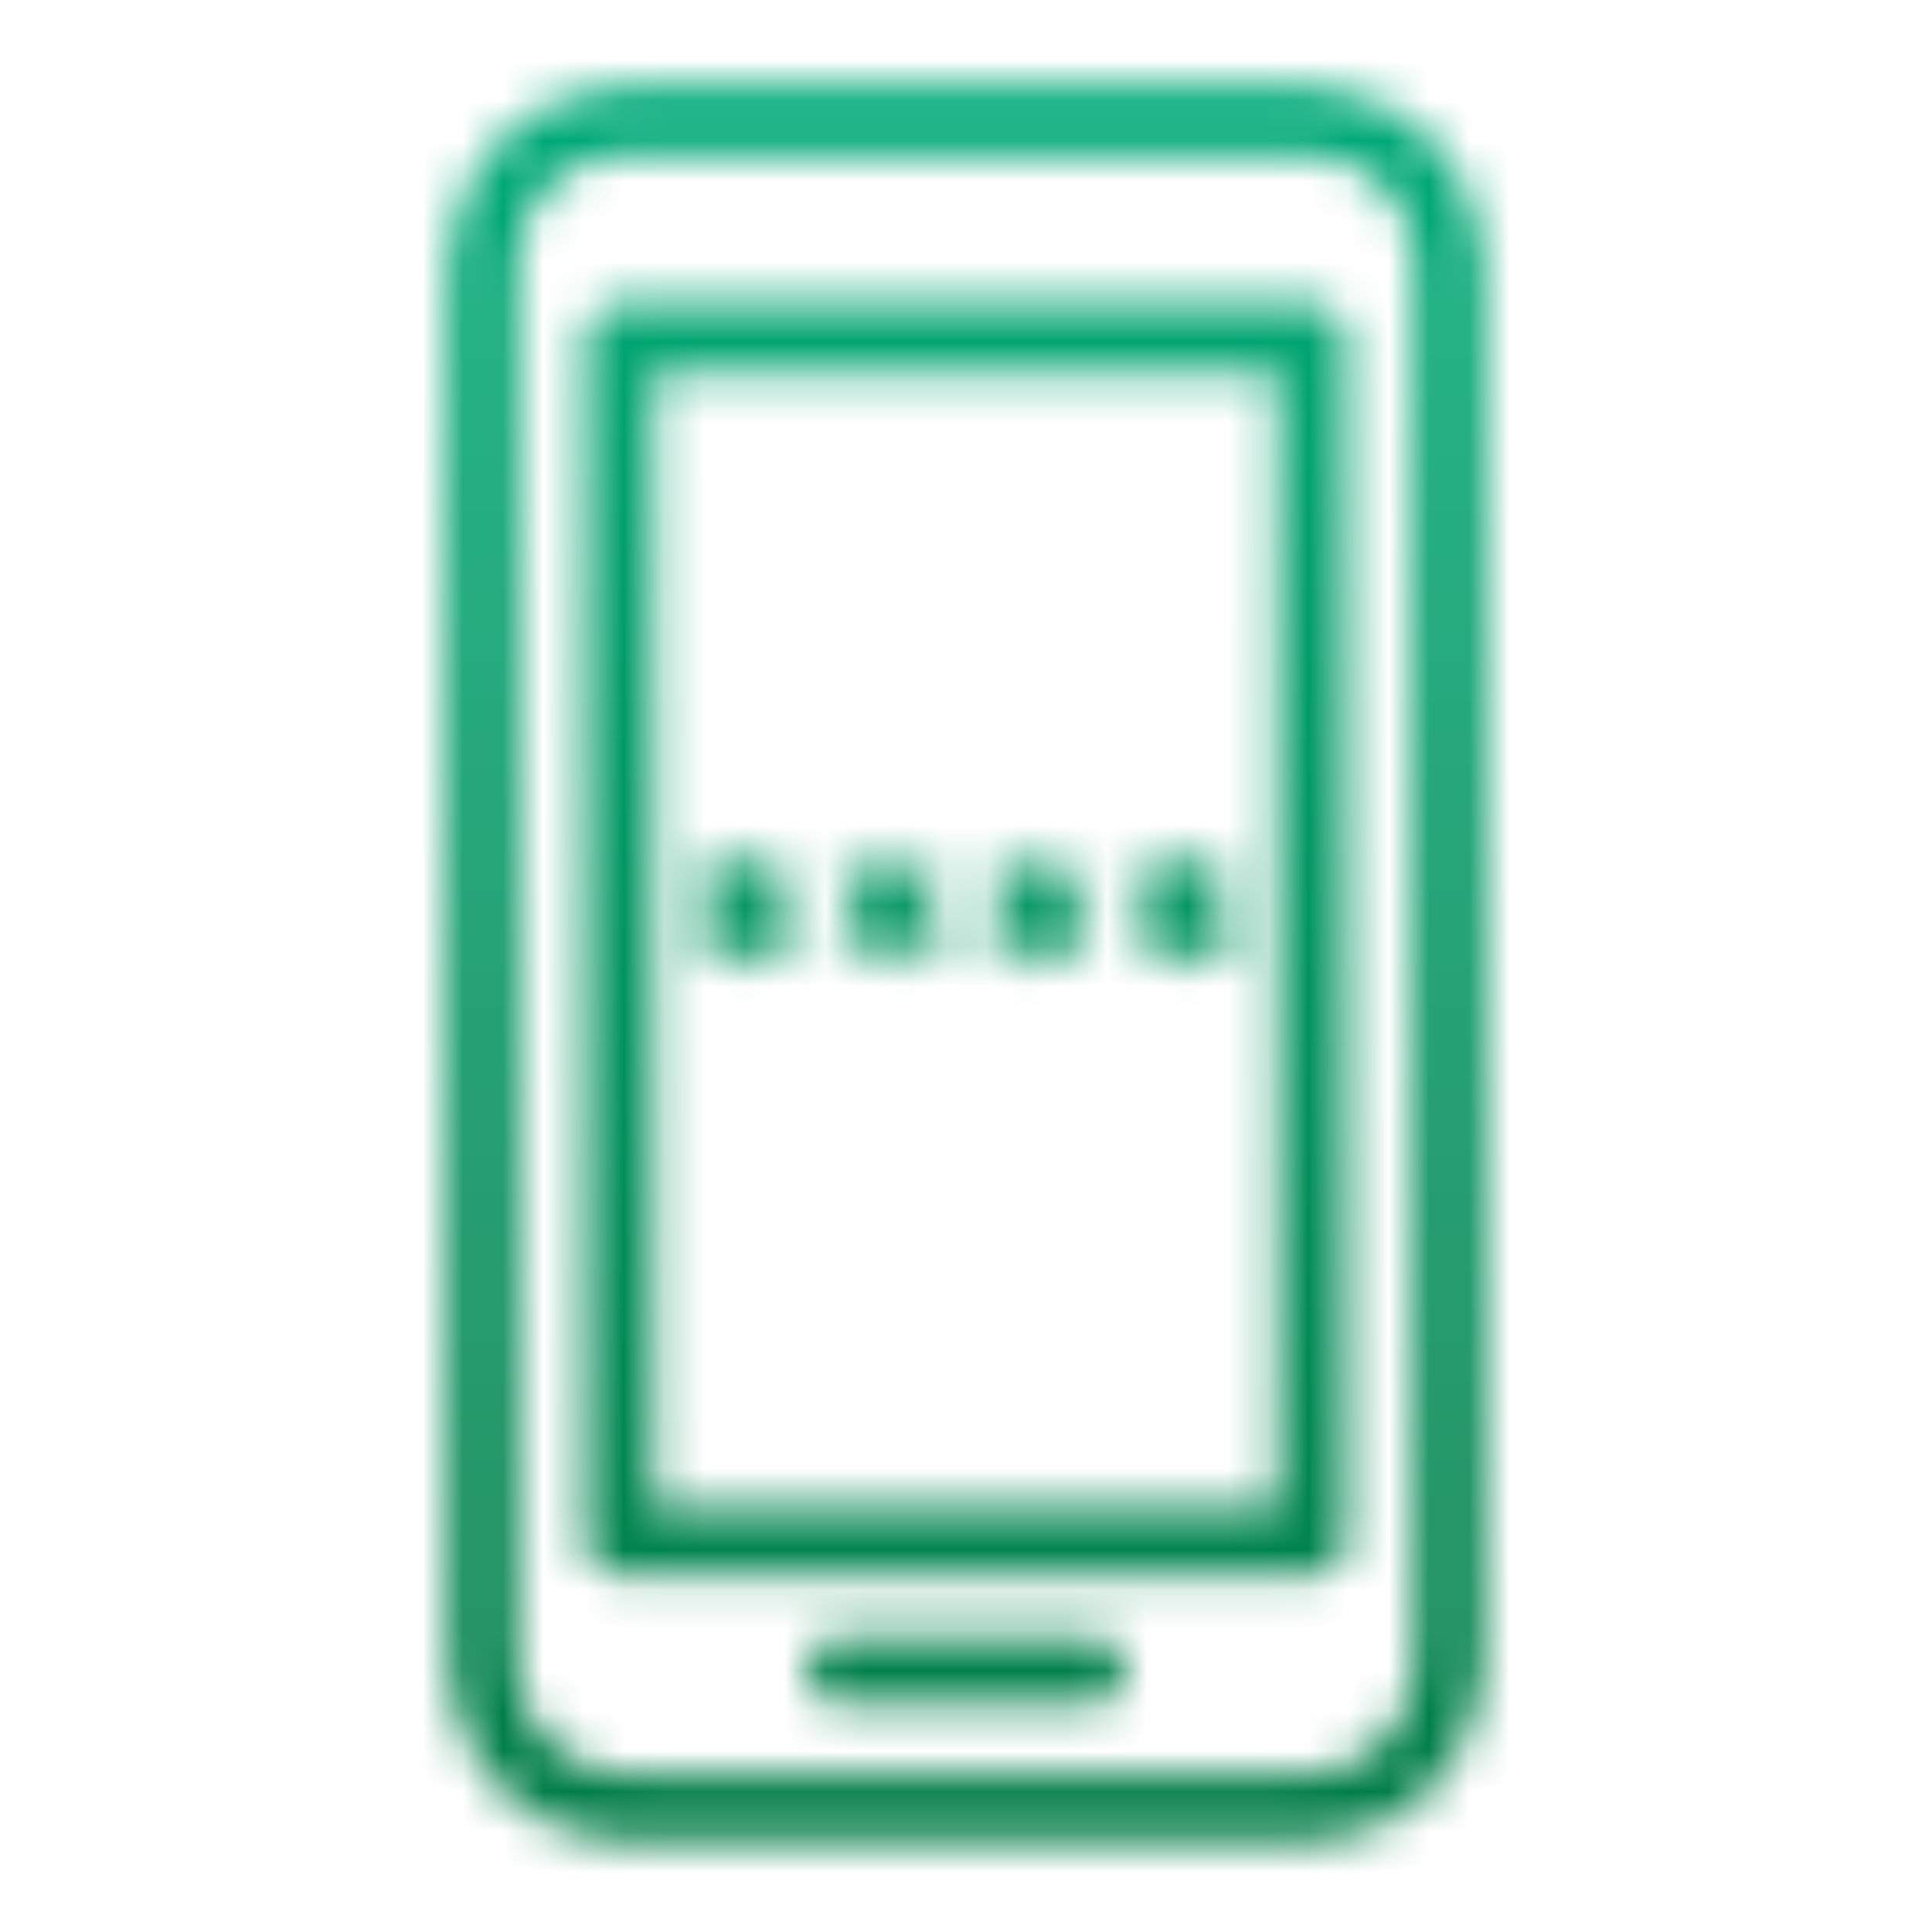 <?xml version="1.0" encoding="utf-8"?>
<!-- Generator: Adobe Illustrator 27.5.0, SVG Export Plug-In . SVG Version: 6.00 Build 0)  -->
<svg version="1.1" xmlns="http://www.w3.org/2000/svg" xmlns:xlink="http://www.w3.org/1999/xlink" x="0px" y="0px"
	 viewBox="0 0 48 48" style="enable-background:new 0 0 48 48;" xml:space="preserve">
<style type="text/css">
	.st0{filter:url(#Adobe_OpacityMaskFilter);}
	.st1{fill:none;stroke:#FFFFFF;stroke-width:1.7;stroke-linecap:round;stroke-linejoin:round;stroke-miterlimit:10;}
	.st2{mask:url(#SVGID_1_);fill:url(#SVGID_00000018225834210030817310000016268066070125263796_);}
	.st3{filter:url(#Adobe_OpacityMaskFilter_00000082349749177245637620000010651385103385237644_);}
	.st4{fill:none;stroke:#FFFFFF;stroke-width:0.75;stroke-linecap:round;stroke-linejoin:round;stroke-miterlimit:10;}
	
		.st5{mask:url(#SVGID_00000037685394402010429690000011811876904175586495_);fill:url(#SVGID_00000180338291540761644770000012391433171404836761_);}
	.st6{opacity:0.1;fill:#00965E;}
	.st7{fill:#212121;}
	.st8{fill:#00965E;}
	.st9{fill:#C20069;}
	.st10{fill:none;stroke:#C20069;stroke-width:6;stroke-miterlimit:10;}
	.st11{fill:none;stroke:#00965E;stroke-width:2;stroke-linecap:round;stroke-linejoin:round;stroke-miterlimit:10;}
	.st12{fill:#6F4378;}
	.st13{fill:#24B3C7;}
	.st14{fill:#FFFFFF;stroke:#FFFFFF;stroke-miterlimit:10;}
	.st15{filter:url(#Adobe_OpacityMaskFilter_00000172442534657238210640000015625896578049553066_);}
	.st16{fill:none;stroke:#000000;stroke-linecap:round;stroke-linejoin:round;stroke-miterlimit:10;}
	.st17{fill:none;stroke:#FFFFFF;stroke-width:1.8;stroke-linecap:round;stroke-linejoin:round;stroke-miterlimit:10;}
	
		.st18{mask:url(#SVGID_00000178202535841707164760000006968195062657095080_);fill:url(#SVGID_00000018948028883112736800000011296951382885341071_);}
	
		.st19{fill:none;stroke:url(#SVGID_00000003809827930752314730000008063503102905246638_);stroke-width:1.8;stroke-linecap:round;stroke-linejoin:round;stroke-miterlimit:10;}
	.st20{filter:url(#Adobe_OpacityMaskFilter_00000163773662333472780370000009910990096463328697_);}
	.st21{fill:none;stroke:#FFFFFF;stroke-width:1.6;stroke-linecap:round;stroke-linejoin:round;stroke-miterlimit:10;}
	
		.st22{mask:url(#SVGID_00000031918497032064519090000007775454052789784206_);fill:url(#SVGID_00000145028072203671191450000006312839968904222903_);}
	
		.st23{fill:none;stroke:url(#SVGID_00000181803694615043399330000011483469237958288563_);stroke-width:1.8;stroke-linecap:round;stroke-linejoin:round;stroke-miterlimit:10;}
	.st24{filter:url(#Adobe_OpacityMaskFilter_00000142178266808299669920000013041559011097028739_);}
	
		.st25{mask:url(#SVGID_00000076600402801961543060000002468174645894720915_);fill:url(#SVGID_00000021082245441980156730000016449128754521152445_);}
	
		.st26{fill:none;stroke:url(#SVGID_00000127760059115999479960000007048982202492406410_);stroke-width:1.8;stroke-linecap:round;stroke-linejoin:round;stroke-miterlimit:10;}
	.st27{filter:url(#Adobe_OpacityMaskFilter_00000178199846333479189780000002777673685385354394_);}
	
		.st28{mask:url(#SVGID_00000141453356843341433640000015903218067607767480_);fill:url(#SVGID_00000119809118623306835500000017155158132135758524_);}
	
		.st29{fill:none;stroke:url(#SVGID_00000166660297709578806070000004133696640299521721_);stroke-width:1.8;stroke-linecap:round;stroke-linejoin:round;stroke-miterlimit:10;}
	.st30{filter:url(#Adobe_OpacityMaskFilter_00000126290851082584629560000002463359522557153707_);}
	.st31{fill:#FFFFFF;}
	
		.st32{mask:url(#SVGID_00000110458336491411064600000014001660286358495618_);fill:url(#SVGID_00000050643571864620162980000007808714230047131035_);}
	
		.st33{fill:none;stroke:url(#SVGID_00000016786319616801948410000018043134002395818401_);stroke-width:1.8;stroke-linecap:round;stroke-linejoin:round;stroke-miterlimit:10;}
	.st34{filter:url(#Adobe_OpacityMaskFilter_00000161605735941137115470000002830599782063008958_);}
	.st35{fill:none;stroke:#FFFFFF;stroke-width:1.9;stroke-linecap:round;stroke-linejoin:round;stroke-miterlimit:10;}
	
		.st36{mask:url(#SVGID_00000180333428111046498610000003864053284280644269_);fill:url(#SVGID_00000002384087875832153790000007004228171786031747_);}
	.st37{filter:url(#Adobe_OpacityMaskFilter_00000164482433756564595010000002774136038400479115_);}
	.st38{fill:none;stroke:#FFFFFF;stroke-width:2;stroke-linecap:round;stroke-linejoin:round;stroke-miterlimit:10;}
	
		.st39{mask:url(#SVGID_00000173855736049930973450000009869822768174802615_);fill:url(#SVGID_00000127030572977297254910000006661990482999431043_);}
	.st40{filter:url(#Adobe_OpacityMaskFilter_00000150099084247134472620000006682349744300413076_);}
	.st41{fill:none;stroke:#FFFFFF;stroke-width:1.8;stroke-miterlimit:10;}
	
		.st42{mask:url(#SVGID_00000165938038318220604070000004414279659277416064_);fill:url(#SVGID_00000002362909111448036700000013876340056577384860_);}
	.st43{filter:url(#Adobe_OpacityMaskFilter_00000067946498329794086450000009547682634101491615_);}
	.st44{fill:none;stroke:#FFFFFF;stroke-width:1.8;stroke-linecap:round;stroke-miterlimit:10;}
	
		.st45{mask:url(#SVGID_00000181053899567530940410000001438636102143126417_);fill:url(#SVGID_00000036944222739944149800000017634167546481801124_);}
	.st46{filter:url(#Adobe_OpacityMaskFilter_00000029009815410749685070000010688174514321425330_);}
	
		.st47{mask:url(#SVGID_00000048471762852475564000000012536380271048225981_);fill:url(#SVGID_00000177461064351388086360000004882199781607493013_);}
	.st48{filter:url(#Adobe_OpacityMaskFilter_00000106836564716080726790000004649770611707754424_);}
	
		.st49{mask:url(#SVGID_00000109015867955980755690000012914446224088820098_);fill:url(#SVGID_00000062177885224651208340000009873609072920201646_);}
	.st50{filter:url(#Adobe_OpacityMaskFilter_00000054965214548378106590000002890663655045227680_);}
	.st51{fill:none;stroke:#FFFFFF;stroke-width:2;stroke-linejoin:round;stroke-miterlimit:10;}
	
		.st52{mask:url(#SVGID_00000060731558790916810970000018142321374386170770_);fill:url(#SVGID_00000113320325920563147490000015505140348296538793_);}
	.st53{filter:url(#Adobe_OpacityMaskFilter_00000173124776707979516120000008658540880647570621_);}
	
		.st54{mask:url(#SVGID_00000025425162491778777140000016513628818162072473_);fill:url(#SVGID_00000018219479762467209750000012875357572016148156_);}
	.st55{filter:url(#Adobe_OpacityMaskFilter_00000026856333688765789150000008372846454155230600_);}
	
		.st56{mask:url(#SVGID_00000054981129159416582140000018071303978570232761_);fill:url(#SVGID_00000113327093472874073190000010973036921212210860_);}
	.st57{filter:url(#Adobe_OpacityMaskFilter_00000176754785018578281220000010474974515082317731_);}
	
		.st58{mask:url(#SVGID_00000083075401507688754030000016043726074858978983_);fill:url(#SVGID_00000111912411778680258390000016200049059988799896_);}
	.st59{filter:url(#Adobe_OpacityMaskFilter_00000132800905658085308740000014971441639574869426_);}
	
		.st60{mask:url(#SVGID_00000109712552763985464190000016308216234673886852_);fill:url(#SVGID_00000012440240164763515710000004982453245493105025_);}
	.st61{filter:url(#Adobe_OpacityMaskFilter_00000055681942175739038420000004261754216626238381_);}
	
		.st62{mask:url(#SVGID_00000030452118105830560030000008576157065468881566_);fill:url(#SVGID_00000145019518659348215220000007686355217320387492_);}
	.st63{filter:url(#Adobe_OpacityMaskFilter_00000120544876322554956280000010269418396839931009_);}
	.st64{fill:#FFFFFF;stroke:#FFFFFF;stroke-width:1.2;stroke-linecap:round;stroke-linejoin:round;stroke-miterlimit:10;}
	.st65{fill:none;stroke:#000000;stroke-width:2;stroke-linecap:round;stroke-linejoin:round;stroke-miterlimit:10;}
	
		.st66{mask:url(#SVGID_00000087406572372031537800000005017041900176492957_);fill:url(#SVGID_00000074401736523004716690000002690607079523152008_);}
	.st67{filter:url(#Adobe_OpacityMaskFilter_00000162318361239308997670000010082769748378468515_);}
	
		.st68{mask:url(#SVGID_00000065773683202121524790000007859580190639466663_);fill:url(#SVGID_00000085249711983313291930000003985670437778602643_);}
	.st69{filter:url(#Adobe_OpacityMaskFilter_00000121982294534059685280000006471401637573037758_);}
	.st70{fill:none;stroke:#FFFFFF;stroke-width:1.5;stroke-linecap:round;stroke-linejoin:round;stroke-miterlimit:10;}
	
		.st71{mask:url(#SVGID_00000091703464295846490750000009113592528562189449_);fill:url(#SVGID_00000111171264067742152330000007539538716358214331_);}
	.st72{filter:url(#Adobe_OpacityMaskFilter_00000057116928683629998220000003574987538578969730_);}
	
		.st73{mask:url(#SVGID_00000047757916171333845410000015652262545691882125_);fill:url(#SVGID_00000054979932301231859090000012701557833388300727_);}
	.st74{filter:url(#Adobe_OpacityMaskFilter_00000132795986925763195720000002010918164177675191_);}
	
		.st75{mask:url(#SVGID_00000057859575429824464360000015790280572965282441_);fill:url(#SVGID_00000101087583145944198570000006391994332619974815_);}
	.st76{filter:url(#Adobe_OpacityMaskFilter_00000031900969470006663890000002127312518377057455_);}
	
		.st77{mask:url(#SVGID_00000093144341741546999620000017035847464437857922_);fill:url(#SVGID_00000100376732460002688130000011316392138403984300_);}
	.st78{filter:url(#Adobe_OpacityMaskFilter_00000145044897501566822970000004768069979840773305_);}
	
		.st79{mask:url(#SVGID_00000065778624762629816910000015657480532658272903_);fill:url(#SVGID_00000146490176207537081610000018385818776968324258_);}
	.st80{filter:url(#Adobe_OpacityMaskFilter_00000011018068031281850500000005027548997856774578_);}
	
		.st81{mask:url(#SVGID_00000075873293230705286270000005066138992963722174_);fill:url(#SVGID_00000065762291306999001110000012751998382016939919_);}
	.st82{filter:url(#Adobe_OpacityMaskFilter_00000050630623887435668320000017442145473755368614_);}
	
		.st83{mask:url(#SVGID_00000142157394093927258160000009295139976933499561_);fill:url(#SVGID_00000009568720257117925270000004544399778054278028_);}
	.st84{filter:url(#Adobe_OpacityMaskFilter_00000091737766469331481100000014229411948796136323_);}
	
		.st85{mask:url(#SVGID_00000128459838061711114210000008995215245044689583_);fill:url(#SVGID_00000037669230037373154410000012905446250999173038_);}
	.st86{filter:url(#Adobe_OpacityMaskFilter_00000163763244982308373020000013042389029963484566_);}
	
		.st87{mask:url(#SVGID_00000101797673245816578440000009540000852814216120_);fill:url(#SVGID_00000032606463217895920440000000021344336636617635_);}
	.st88{filter:url(#Adobe_OpacityMaskFilter_00000012457868482472779360000002359771059289203840_);}
	
		.st89{mask:url(#SVGID_00000162351082815880559160000014489567680539840953_);fill:url(#SVGID_00000080180962974886567740000005988015344774666639_);}
	.st90{filter:url(#Adobe_OpacityMaskFilter_00000021089208664677526160000011752539402611818678_);}
	
		.st91{mask:url(#SVGID_00000059311376862741262350000009434543812858213791_);fill:url(#SVGID_00000160869504172634499020000014660557171224420539_);}
	.st92{filter:url(#Adobe_OpacityMaskFilter_00000023964265851834988320000007620522832397633682_);}
	
		.st93{mask:url(#SVGID_00000091002330642270165390000011268038058716594334_);fill:url(#SVGID_00000051351078965690364960000011272113146193921169_);}
	.st94{filter:url(#Adobe_OpacityMaskFilter_00000166647429099118259000000005181811013778340496_);}
	
		.st95{mask:url(#SVGID_00000037693699740577263210000002604384865797996210_);fill:url(#SVGID_00000130640457073155811360000013276625078637396400_);}
	.st96{filter:url(#Adobe_OpacityMaskFilter_00000069383597962066388810000017677644988676820612_);}
	
		.st97{mask:url(#SVGID_00000107574568797455284930000012054295885036179855_);fill:url(#SVGID_00000010277812458850109930000018102291656247954064_);}
	.st98{filter:url(#Adobe_OpacityMaskFilter_00000000214493981701130470000002597510504223963026_);}
	
		.st99{mask:url(#SVGID_00000121272967728243416350000004033723421882713279_);fill:url(#SVGID_00000057131093802336530260000013465364504294711987_);}
	.st100{filter:url(#Adobe_OpacityMaskFilter_00000134944949167537773120000008920987520553838209_);}
	
		.st101{mask:url(#SVGID_00000177461645422315499120000004130392066318082235_);fill:url(#SVGID_00000065776941510208439980000002257073741796710292_);}
	.st102{filter:url(#Adobe_OpacityMaskFilter_00000028310318879739427170000015990188204190629784_);}
	
		.st103{mask:url(#SVGID_00000083778184133697143470000004808600281562639505_);fill:url(#SVGID_00000011732124990041211670000002783155134320813715_);}
	.st104{filter:url(#Adobe_OpacityMaskFilter_00000101077057175467944920000008881722590372667059_);}
	
		.st105{mask:url(#SVGID_00000085252734119750454090000014410746200943891879_);fill:url(#SVGID_00000120533523879279495610000014547815434813019570_);}
	.st106{filter:url(#Adobe_OpacityMaskFilter_00000090973618474355047900000010961616386552909734_);}
	
		.st107{mask:url(#SVGID_00000023241345586191502610000009664028428098881710_);fill:url(#SVGID_00000030453909613582508990000008606076109364317316_);}
	.st108{filter:url(#Adobe_OpacityMaskFilter_00000056385503217077452110000006911634336213028773_);}
	
		.st109{mask:url(#SVGID_00000163069215431300689620000014781040948869902725_);fill:url(#SVGID_00000177462055490925716940000005262191736087710081_);}
	.st110{filter:url(#Adobe_OpacityMaskFilter_00000070103810754728976820000016481962450131137439_);}
	.st111{fill:none;stroke:#FFFFFF;stroke-width:1.858;stroke-linecap:round;stroke-linejoin:round;stroke-miterlimit:10;}
	
		.st112{mask:url(#SVGID_00000100376390981880391890000010269545729863227026_);fill:url(#SVGID_00000118392530217774397150000013530904607152816517_);}
	.st113{filter:url(#Adobe_OpacityMaskFilter_00000148622423973163283810000012118413452819270027_);}
	
		.st114{mask:url(#SVGID_00000004504439341310613580000007237643780906753184_);fill:url(#SVGID_00000125577974648209168990000009416260872786620068_);}
	.st115{filter:url(#Adobe_OpacityMaskFilter_00000106112063704378666110000010088786249255525542_);}
	
		.st116{mask:url(#SVGID_00000037678629337893108330000006336003094633137540_);fill:url(#SVGID_00000119106283305210149310000014649912485546090674_);}
	.st117{filter:url(#Adobe_OpacityMaskFilter_00000165920417982151540010000016943819544809113791_);}
	
		.st118{mask:url(#SVGID_00000147211270236949962750000017915825168487790482_);fill:url(#SVGID_00000154419510390291473490000017699097709075227015_);}
	.st119{filter:url(#Adobe_OpacityMaskFilter_00000159446696103440631570000007851283193038223790_);}
	
		.st120{mask:url(#SVGID_00000130632265699816410120000003434789094114633351_);fill:url(#SVGID_00000062169456996901831020000011214513909185699513_);}
	.st121{filter:url(#Adobe_OpacityMaskFilter_00000110455532637719320940000002431048337502176429_);}
	
		.st122{mask:url(#SVGID_00000114046158547755868840000008562490347155111335_);fill:url(#SVGID_00000147206056462121219720000010752692559823471265_);}
	.st123{filter:url(#Adobe_OpacityMaskFilter_00000032622087392902828370000007322777690091516572_);}
	
		.st124{mask:url(#SVGID_00000036215357738645098780000013035536692011324293_);fill:url(#SVGID_00000172401660607175289240000013351476437983944092_);}
	.st125{filter:url(#Adobe_OpacityMaskFilter_00000158003138756728674230000002933228990247237006_);}
	.st126{fill:none;stroke:#FFFFFF;stroke-width:1.673;stroke-linecap:round;stroke-linejoin:round;stroke-miterlimit:10;}
	
		.st127{mask:url(#SVGID_00000105407465396057738850000007458665916568734615_);fill:url(#SVGID_00000078728331900975291920000001522855453499666049_);}
	.st128{filter:url(#Adobe_OpacityMaskFilter_00000114764585086706567300000015409018154042420885_);}
	
		.st129{mask:url(#SVGID_00000127028411791355053260000016673052586998356403_);fill:url(#SVGID_00000008124030211821576590000013295723624937172662_);}
	.st130{filter:url(#Adobe_OpacityMaskFilter_00000103963369568487484460000012173819430973240708_);}
	
		.st131{fill:url(#SVGID_00000008839458267411998540000016148616124044056765_);stroke:#FFFFFF;stroke-width:1.8;stroke-linecap:round;stroke-miterlimit:10;}
	
		.st132{fill:url(#SVGID_00000099651433302519098870000015446271591336356224_);stroke:#FFFFFF;stroke-width:1.8;stroke-linecap:round;stroke-miterlimit:10;}
	
		.st133{fill:url(#SVGID_00000158002285765804459560000002079264826514115756_);stroke:#FFFFFF;stroke-width:1.8;stroke-linecap:round;stroke-miterlimit:10;}
	
		.st134{fill:url(#SVGID_00000106122530327761458580000011383669787331655564_);stroke:#FFFFFF;stroke-width:1.8;stroke-linecap:round;stroke-miterlimit:10;}
	
		.st135{fill:url(#SVGID_00000157987757719540473030000015599243530038449809_);stroke:#FFFFFF;stroke-width:1.8;stroke-linecap:round;stroke-miterlimit:10;}
	
		.st136{mask:url(#SVGID_00000034072351620190678230000003440518074583741372_);fill:url(#SVGID_00000104698701640852550710000001724490692541162137_);}
	.st137{filter:url(#Adobe_OpacityMaskFilter_00000039135177034726474510000000208422458192002983_);}
	
		.st138{mask:url(#SVGID_00000094618901946710119970000016430773129792755092_);fill:url(#SVGID_00000028308050885939476840000005962480509334770333_);}
	.st139{filter:url(#Adobe_OpacityMaskFilter_00000036234992584749015750000009272305598433896622_);}
	
		.st140{mask:url(#SVGID_00000002351733936749192340000002391660419596987838_);fill:url(#SVGID_00000079466287037359296080000016085373971693867657_);}
	.st141{filter:url(#Adobe_OpacityMaskFilter_00000078755794054562327950000013261484344809510834_);}
	
		.st142{mask:url(#SVGID_00000001628312280428663660000017336558328292797826_);fill:url(#SVGID_00000137834058309949966100000014231175490599516065_);}
	.st143{filter:url(#Adobe_OpacityMaskFilter_00000173878665117525018350000012730109602567733415_);}
	
		.st144{mask:url(#SVGID_00000056406062113067329980000001965328990044589745_);fill:url(#SVGID_00000064324175212364649850000015441868698159747496_);}
	.st145{filter:url(#Adobe_OpacityMaskFilter_00000019635747383887108590000008077796823771974844_);}
	
		.st146{mask:url(#SVGID_00000093168437397752294610000002283254273660604810_);fill:url(#SVGID_00000163779405872174989560000014173201680740053933_);}
	.st147{filter:url(#Adobe_OpacityMaskFilter_00000108268520357918493080000009050942311795016380_);}
	
		.st148{mask:url(#SVGID_00000035491772125986079540000006166845809066584455_);fill:url(#SVGID_00000055673801868490058820000015353762345076745645_);}
	.st149{filter:url(#Adobe_OpacityMaskFilter_00000176725077765025279330000017091201679001377203_);}
	
		.st150{mask:url(#SVGID_00000173140246932919196180000017059734345167382657_);fill:url(#SVGID_00000042011785884791417090000011420902026200598708_);}
	.st151{filter:url(#Adobe_OpacityMaskFilter_00000018226379115318983420000010169123455952360608_);}
	
		.st152{mask:url(#SVGID_00000090276598491962837080000010709323001109850298_);fill:url(#SVGID_00000027580696934411490200000016927220170258744211_);}
	.st153{filter:url(#Adobe_OpacityMaskFilter_00000170245166767438036210000014389575384001922971_);}
	
		.st154{mask:url(#SVGID_00000054263867158393738670000003301399451519970955_);fill:url(#SVGID_00000150092835362419957580000003970056803752990137_);}
	.st155{filter:url(#Adobe_OpacityMaskFilter_00000154424337167588319070000005618343163642517130_);}
	
		.st156{mask:url(#SVGID_00000181044726465119388350000016716157765540622246_);fill:url(#SVGID_00000122710541125524435950000002851422452438374327_);}
	.st157{filter:url(#Adobe_OpacityMaskFilter_00000152226577375648718680000014643177152859429766_);}
	
		.st158{mask:url(#SVGID_00000152266285865956044080000010261668462422644403_);fill:url(#SVGID_00000106128926352252528630000007019696185056475280_);}
	.st159{filter:url(#Adobe_OpacityMaskFilter_00000149352375745971685760000003148185476454998712_);}
	
		.st160{mask:url(#SVGID_00000181073420499804245070000013387783128575674529_);fill:url(#SVGID_00000150071209266949002480000004293349072827838348_);}
	.st161{filter:url(#Adobe_OpacityMaskFilter_00000083795825655917619030000012562056494011453345_);}
	
		.st162{mask:url(#SVGID_00000018221619571228436390000015834404176181772213_);fill:url(#SVGID_00000156580284464314809470000017695640365997181594_);}
	.st163{filter:url(#Adobe_OpacityMaskFilter_00000054250249995974426070000010950569927449428357_);}
	.st164{fill:none;stroke:#FFFFFF;stroke-width:2.056;stroke-linecap:round;stroke-linejoin:round;stroke-miterlimit:10;}
	
		.st165{mask:url(#SVGID_00000152222201953084486440000004003385733024705471_);fill:url(#SVGID_00000106865881130215937270000000714438134013018525_);}
	.st166{filter:url(#Adobe_OpacityMaskFilter_00000037674959062567630230000008936062507836313988_);}
	
		.st167{mask:url(#SVGID_00000045607539407998551440000009976362717025817753_);fill:url(#SVGID_00000133518941032639228330000002986065142746515120_);}
	.st168{filter:url(#Adobe_OpacityMaskFilter_00000061446011982780507580000012141558977108099468_);}
	
		.st169{mask:url(#SVGID_00000132073208119011659780000006756157738251050907_);fill:url(#SVGID_00000181782676697392113450000014187931446511266217_);}
	.st170{filter:url(#Adobe_OpacityMaskFilter_00000061461607663806709670000009118595783348418491_);}
	.st171{stroke:#FFFFFF;stroke-width:1.8;stroke-linecap:round;stroke-linejoin:round;stroke-miterlimit:10;}
	.st172{fill:none;stroke:#FFFFFF;stroke-linecap:round;stroke-linejoin:round;stroke-miterlimit:10;}
	
		.st173{mask:url(#SVGID_00000152978828953737829010000006549336358190694846_);fill:url(#SVGID_00000006698298698667543600000015704066622842472861_);}
	.st174{filter:url(#Adobe_OpacityMaskFilter_00000120531676499979527670000003250736220953717941_);}
	
		.st175{mask:url(#SVGID_00000069368512506899102010000003300879632867349397_);fill:url(#SVGID_00000023962499075432132160000003026234872439396525_);}
	.st176{filter:url(#Adobe_OpacityMaskFilter_00000148653620086035541370000004994406671842670518_);}
	
		.st177{mask:url(#SVGID_00000115494159465828979730000015870251447292492208_);fill:url(#SVGID_00000096023006515359105720000010851472115418452406_);}
	.st178{filter:url(#Adobe_OpacityMaskFilter_00000176034123868842514810000000374850207515300286_);}
	
		.st179{mask:url(#SVGID_00000072996164497901127560000011920382754785706627_);fill:url(#SVGID_00000164486060535791366630000015303831749076683683_);}
	.st180{filter:url(#Adobe_OpacityMaskFilter_00000111896424043225212320000005974956194308179884_);}
	.st181{fill:none;stroke:#FFFFFF;stroke-width:2;stroke-miterlimit:10;}
	.st182{fill:none;stroke:#FFFFFF;stroke-width:1.8;stroke-linejoin:round;stroke-miterlimit:10;}
	
		.st183{mask:url(#SVGID_00000163782235337981994720000014285033125456699559_);fill:url(#SVGID_00000122692903047504704370000011085546395645126319_);}
	.st184{filter:url(#Adobe_OpacityMaskFilter_00000039828439234526148240000013708147717276969111_);}
	
		.st185{mask:url(#SVGID_00000128478945256585705490000000277152647774678665_);fill:url(#SVGID_00000180348403664209584050000013176330386936694157_);}
	.st186{filter:url(#Adobe_OpacityMaskFilter_00000057862993359294361820000013426508499632573884_);}
	
		.st187{mask:url(#SVGID_00000130616325894156256780000015355286810819391406_);fill:url(#SVGID_00000099622287098032406410000005046413509990114705_);}
	.st188{filter:url(#Adobe_OpacityMaskFilter_00000083787938000134002120000011247747408716167317_);}
	
		.st189{mask:url(#SVGID_00000159461389318714229220000007602616061100410040_);fill:url(#SVGID_00000037670900758877527250000000986422288169881777_);}
	.st190{filter:url(#Adobe_OpacityMaskFilter_00000005957801283014791030000011820605937118506651_);}
	
		.st191{mask:url(#SVGID_00000174576111715050610940000005541821253035617930_);fill:url(#SVGID_00000030473765595633573190000016982375369929821574_);}
	.st192{filter:url(#Adobe_OpacityMaskFilter_00000066490265636161816230000015029418956409616274_);}
	
		.st193{mask:url(#SVGID_00000135691809948449870350000006011035399323348414_);fill:url(#SVGID_00000131333132246151355040000006870547194910978465_);}
	.st194{filter:url(#Adobe_OpacityMaskFilter_00000004546953024309381380000000939422549879816089_);}
	
		.st195{mask:url(#SVGID_00000131332546772573679190000015352409740294558622_);fill:url(#SVGID_00000183248046641016704730000005364641654773880755_);}
	.st196{filter:url(#Adobe_OpacityMaskFilter_00000147191345252983879430000004110899461176099763_);}
	
		.st197{mask:url(#SVGID_00000016788419541027152450000005735631147735293059_);fill:url(#SVGID_00000014622447034942746530000005819581792212360380_);}
	.st198{filter:url(#Adobe_OpacityMaskFilter_00000044877701692487161950000017526557544361735815_);}
	
		.st199{mask:url(#SVGID_00000091010101157610822320000006249173079819453578_);fill:url(#SVGID_00000141429504649669357070000006865773298459361726_);}
	.st200{filter:url(#Adobe_OpacityMaskFilter_00000062873573926304469110000005562918973103053974_);}
	
		.st201{mask:url(#SVGID_00000091005579823708340520000013372264844349422744_);fill:url(#SVGID_00000168805775939737530710000008020499270704673181_);}
	.st202{filter:url(#Adobe_OpacityMaskFilter_00000145043283176441694980000004105508708109075871_);}
	
		.st203{mask:url(#SVGID_00000047062594082906334170000013680533511823062150_);fill:url(#SVGID_00000165197654320629277610000003019661138209566857_);}
	.st204{filter:url(#Adobe_OpacityMaskFilter_00000118366734763778962030000000749401794927108236_);}
	
		.st205{mask:url(#SVGID_00000015336556457379572460000002402955591941490350_);fill:url(#SVGID_00000066494008146538860700000010743532387252799140_);}
	.st206{filter:url(#Adobe_OpacityMaskFilter_00000005268781278863391270000008289612032134896047_);}
	.st207{fill:none;stroke:#FFFFFF;stroke-width:1.9;stroke-miterlimit:10;}
	
		.st208{mask:url(#SVGID_00000106844312449479935340000004014144401712688823_);fill:url(#SVGID_00000127727790327411545800000010369162764881924259_);}
	.st209{filter:url(#Adobe_OpacityMaskFilter_00000165946015886000800180000006636960082692941757_);}
	
		.st210{mask:url(#SVGID_00000170984128507478211610000006428782455754210434_);fill:url(#SVGID_00000095297883388473626750000002976920296226122154_);}
	.st211{filter:url(#Adobe_OpacityMaskFilter_00000021101643402805475470000007665731616093653902_);}
	
		.st212{mask:url(#SVGID_00000107573884925284952680000005937319387614058907_);fill:url(#SVGID_00000111903079884767834090000015310848423544287664_);}
	.st213{filter:url(#Adobe_OpacityMaskFilter_00000124149808484164569340000012406009786897794202_);}
	
		.st214{mask:url(#SVGID_00000103250840768416137080000002779318496332527247_);fill:url(#SVGID_00000126294645327710131270000018004147772084545720_);}
	.st215{filter:url(#Adobe_OpacityMaskFilter_00000080203798480100697770000004460996495670631335_);}
	
		.st216{mask:url(#SVGID_00000106837480368351035760000017333677442993879225_);fill:url(#SVGID_00000030468419631390353840000012827500363293375895_);}
	.st217{filter:url(#Adobe_OpacityMaskFilter_00000174602659664311373430000006865917225353497263_);}
	
		.st218{mask:url(#SVGID_00000115494629550343619740000008342601289777951132_);fill:url(#SVGID_00000180331864205480724440000008870680299214289036_);}
	.st219{filter:url(#Adobe_OpacityMaskFilter_00000004523890313076398800000003672957137901015204_);}
	
		.st220{mask:url(#SVGID_00000025413181141498818660000007202379828222232504_);fill:url(#SVGID_00000129194272356557066520000001207688780807794839_);}
	.st221{filter:url(#Adobe_OpacityMaskFilter_00000137840263057468304980000013310146136872097207_);}
	.st222{fill:none;stroke:#FFFFFF;stroke-width:2;stroke-linecap:round;stroke-miterlimit:10;}
	
		.st223{mask:url(#SVGID_00000152245215061590725860000012628936039371217793_);fill:url(#SVGID_00000093168438820172450520000011163196387814062750_);}
	.st224{filter:url(#Adobe_OpacityMaskFilter_00000067227661803210528280000008962238460028668849_);}
	
		.st225{mask:url(#SVGID_00000047768836560001901530000015669682884503334559_);fill:url(#SVGID_00000075144748264112935380000015462864943638230409_);}
	.st226{filter:url(#Adobe_OpacityMaskFilter_00000119825723066308774900000006234936092511761285_);}
	
		.st227{mask:url(#SVGID_00000013156777910744035040000014192986834278605494_);fill:url(#SVGID_00000178173410685001194340000000728586649751313547_);}
	.st228{filter:url(#Adobe_OpacityMaskFilter_00000171690681042443032850000005495285485530598298_);}
	.st229{fill:none;stroke:#FFFFFF;stroke-width:2.05;stroke-miterlimit:10;}
	.st230{fill:none;stroke:#FFFFFF;stroke-width:2.05;stroke-linejoin:round;stroke-miterlimit:10;}
	
		.st231{mask:url(#SVGID_00000022558222765361219180000005027789130652186523_);fill:url(#SVGID_00000183237945606107236040000005399152255783955330_);}
	.st232{filter:url(#Adobe_OpacityMaskFilter_00000050620482422441197470000018097939371222476165_);}
	
		.st233{mask:url(#SVGID_00000094594297063993264970000009541876995252930482_);fill:url(#SVGID_00000086674201416515470760000005621425569994483608_);}
	.st234{filter:url(#Adobe_OpacityMaskFilter_00000020373004693948505320000011335828555069298095_);}
	.st235{fill:none;stroke:#FFFFFF;stroke-width:1.852;stroke-miterlimit:10;}
	
		.st236{mask:url(#SVGID_00000077300580782736080210000012991289620297650608_);fill:url(#SVGID_00000069360413355180191920000001343613213271813566_);}
	.st237{filter:url(#Adobe_OpacityMaskFilter_00000098187979324224361380000004843372267701865623_);}
	
		.st238{mask:url(#SVGID_00000055699660330098290180000015972178766969004699_);fill:url(#SVGID_00000070098928103603674690000017199511087329373599_);}
	.st239{filter:url(#Adobe_OpacityMaskFilter_00000132778429450003248630000014680148558745093780_);}
	.st240{fill:none;stroke:#FFFFFF;stroke-width:2.07;stroke-linecap:round;stroke-linejoin:round;stroke-miterlimit:10;}
	.st241{fill:none;stroke:#FFFFFF;stroke-width:2.03;stroke-linecap:round;stroke-linejoin:round;stroke-miterlimit:10;}
	.st242{fill:none;stroke:#FFFFFF;stroke-width:1.937;stroke-linecap:round;stroke-linejoin:round;stroke-miterlimit:10;}
	
		.st243{mask:url(#SVGID_00000163770553567913868150000017088613058311148193_);fill:url(#SVGID_00000152978273095299374860000018283321216670476456_);}
	.st244{filter:url(#Adobe_OpacityMaskFilter_00000045607543777433479260000007795043747018343097_);}
	
		.st245{mask:url(#SVGID_00000134231918409358280630000003241604926486342563_);fill:url(#SVGID_00000117665797203128262630000003066232902182563735_);}
	.st246{filter:url(#Adobe_OpacityMaskFilter_00000065787541112465514370000013995087519606406538_);}
	
		.st247{mask:url(#SVGID_00000032613394223711093980000002707363006867051433_);fill:url(#SVGID_00000031922474357494946850000000731976895643323572_);}
	.st248{filter:url(#Adobe_OpacityMaskFilter_00000044855890294088654750000000307009032262375862_);}
	.st249{fill:none;stroke:#FFFFFF;stroke-width:1.825;stroke-linecap:round;stroke-linejoin:round;stroke-miterlimit:10;}
	.st250{fill:none;stroke:#FFFFFF;stroke-width:1.734;stroke-linecap:round;stroke-linejoin:round;stroke-miterlimit:10;}
	
		.st251{mask:url(#SVGID_00000128458141010431215730000007225317956749859479_);fill:url(#SVGID_00000174583388078340606940000009552357690224561799_);}
	.st252{filter:url(#Adobe_OpacityMaskFilter_00000034782626462691925640000005826082601051966632_);}
	
		.st253{mask:url(#SVGID_00000003097660918522676570000008619450256937688452_);fill:url(#SVGID_00000146495600215271392540000004537234508685746057_);}
	.st254{filter:url(#Adobe_OpacityMaskFilter_00000025442248479085147040000008545592118438167707_);}
	
		.st255{mask:url(#SVGID_00000014629181425769531280000007272815338663950209_);fill:url(#SVGID_00000047739457877036087100000007878763316251141821_);}
	.st256{filter:url(#Adobe_OpacityMaskFilter_00000147922930322436284520000012989411458237254567_);}
	
		.st257{mask:url(#SVGID_00000088843421022554545730000013215535369786675615_);fill:url(#SVGID_00000126305509713014113700000000059223937466765236_);}
	.st258{filter:url(#Adobe_OpacityMaskFilter_00000001622788667168185540000016431488647096764817_);}
	
		.st259{mask:url(#SVGID_00000165192736418058767330000002011394131989935518_);fill:url(#SVGID_00000093887098998018754880000013162576355657780641_);}
	.st260{filter:url(#Adobe_OpacityMaskFilter_00000147218873675922224070000011102036464091940241_);}
	
		.st261{mask:url(#SVGID_00000164510370727943356530000012722151055228929683_);fill:url(#SVGID_00000169554765366296221300000007824079545068545461_);}
	.st262{fill:none;stroke:#00965E;stroke-width:7;stroke-miterlimit:10;}
	.st263{fill:none;stroke:#00965E;stroke-width:5;stroke-linecap:round;stroke-linejoin:round;stroke-miterlimit:10;}
	.st264{fill:none;stroke:#00965E;stroke-linecap:round;stroke-miterlimit:10;}
	.st265{fill:none;stroke:#94C120;stroke-linecap:round;stroke-linejoin:round;stroke-miterlimit:10;}
	.st266{fill:#9D8A5E;}
	.st267{fill:none;stroke:#9D8A5E;stroke-miterlimit:10;}
	.st268{fill:#94C120;}
	.st269{fill:none;stroke:#000000;stroke-width:0.75;stroke-linecap:round;stroke-linejoin:round;stroke-miterlimit:10;}
	.st270{fill:none;stroke:#FFFFFF;stroke-width:0.5;stroke-linecap:round;stroke-linejoin:round;stroke-miterlimit:10;}
	.st271{fill:#E9721C;}
	.st272{fill:none;stroke:#FFFFFF;stroke-linecap:round;stroke-miterlimit:10;}
	.st273{filter:url(#Adobe_OpacityMaskFilter_00000014630892045930987110000013192657987905467577_);}
	.st274{fill:none;stroke:#FFFFFF;stroke-width:4;stroke-linecap:round;stroke-linejoin:round;stroke-miterlimit:10;}
	.st275{fill:none;stroke:#FFFFFF;stroke-width:5.455;stroke-linecap:round;stroke-linejoin:round;stroke-miterlimit:10;}
	
		.st276{mask:url(#SVGID_00000120536524542794427440000010051630203676039046_);fill:url(#SVGID_00000037687714811658327810000014193093332220689082_);}
	.st277{filter:url(#Adobe_OpacityMaskFilter_00000023239158895808756090000013190626763001910195_);}
	.st278{fill:none;stroke:#FFFFFF;stroke-width:4.464;stroke-linecap:round;stroke-linejoin:round;stroke-miterlimit:10;}
	
		.st279{mask:url(#SVGID_00000137812539408278370240000017632563704357339268_);fill:url(#SVGID_00000104695426478034736640000006602830829720795544_);}
	.st280{filter:url(#Adobe_OpacityMaskFilter_00000072980429466882767540000017252642712571242934_);}
	
		.st281{mask:url(#SVGID_00000051357515805598641470000017041001651523897507_);fill:url(#SVGID_00000183950128937176005480000003572638009758366394_);}
	.st282{filter:url(#Adobe_OpacityMaskFilter_00000085946597238646354660000002927828886847717254_);}
	
		.st283{mask:url(#SVGID_00000106131310999286994080000007483171850007024526_);fill:url(#SVGID_00000163753270230488441860000009887907325630289851_);}
	.st284{filter:url(#Adobe_OpacityMaskFilter_00000077326362817006985150000017575109165670494348_);}
	
		.st285{mask:url(#SVGID_00000008838109918145632370000012851953929127546002_);fill:url(#SVGID_00000072974891618936037040000016513903495681573553_);}
	.st286{filter:url(#Adobe_OpacityMaskFilter_00000090275562123553487990000002282621816808712076_);}
	
		.st287{mask:url(#SVGID_00000173128091296003523190000002510413438305400476_);fill:url(#SVGID_00000005975773161112841300000005654847570751117440_);}
	.st288{fill:none;stroke:#00965E;stroke-width:2;stroke-linejoin:round;stroke-miterlimit:10;}
	.st289{fill:none;stroke:#00965E;stroke-width:2;stroke-miterlimit:10;}
	.st290{fill:#FFFFFF;stroke:#00965E;stroke-width:0;stroke-miterlimit:10;}
	.st291{fill:none;stroke:#00965E;stroke-width:2;stroke-linecap:round;stroke-miterlimit:10;}
	.st292{fill:none;stroke:#000000;stroke-miterlimit:10;}
	.st293{fill:none;stroke:#00965E;stroke-width:6;stroke-linecap:round;stroke-linejoin:round;stroke-miterlimit:10;}
	.st294{fill:#00965E;stroke:#00965E;stroke-width:6;stroke-linecap:round;stroke-linejoin:round;stroke-miterlimit:10;}
	.st295{filter:url(#Adobe_OpacityMaskFilter_00000083062448606014656850000015988087184849498811_);}
	
		.st296{mask:url(#SVGID_00000089536456643301129030000012292334600079532707_);fill:url(#SVGID_00000125560492709167323850000012545807547502099895_);}
	.st297{filter:url(#Adobe_OpacityMaskFilter_00000026156225430519740030000009146196781593820831_);}
	
		.st298{mask:url(#SVGID_00000042730825817068825140000000670933398171611030_);fill:url(#SVGID_00000140004367164120068640000013081854759993043387_);}
	.st299{filter:url(#Adobe_OpacityMaskFilter_00000159434468727188229720000017832269754189305773_);}
	
		.st300{mask:url(#SVGID_00000133491863088705585430000014220688262370380215_);fill:url(#SVGID_00000003795065088963931180000000743164071711208366_);}
	.st301{fill-rule:evenodd;clip-rule:evenodd;fill:#FFFFFF;}
	.st302{fill:none;stroke:#FFFFFF;stroke-width:1.2;stroke-miterlimit:10;}
	.st303{opacity:0.3;fill:none;stroke:#FFFFFF;stroke-width:1.2;stroke-miterlimit:10;}
	.st304{fill:none;stroke:#000000;stroke-width:1.2;stroke-miterlimit:10;}
	.st305{fill:none;stroke:#FFFFFF;stroke-width:1.2;stroke-linecap:round;stroke-miterlimit:10;}
	.st306{filter:url(#Adobe_OpacityMaskFilter_00000061464128165043298480000006744167412399300778_);}
	
		.st307{mask:url(#SVGID_00000071528952757397705420000013056609022012432551_);fill:url(#SVGID_00000059993625707986347560000001534181998224545707_);}
	.st308{filter:url(#Adobe_OpacityMaskFilter_00000089570526697456508870000004954297288679893663_);}
	
		.st309{mask:url(#SVGID_00000155106473972986453080000015868366504564859305_);fill:url(#SVGID_00000106829073011075631840000007129249285639691407_);}
	.st310{filter:url(#Adobe_OpacityMaskFilter_00000143601837023017653530000017029773429042180262_);}
	
		.st311{mask:url(#SVGID_00000158019521298322485980000016765955574848600254_);fill:url(#SVGID_00000049901486743574041600000016828339447422413449_);}
	.st312{filter:url(#Adobe_OpacityMaskFilter_00000132088914141969280100000017452817814320616888_);}
	
		.st313{mask:url(#SVGID_00000085929924229885118380000016462682763129788597_);fill:url(#SVGID_00000026841953336644154710000006404234526616489603_);}
	.st314{filter:url(#Adobe_OpacityMaskFilter_00000098188727033961230430000013283648399579165841_);}
	
		.st315{mask:url(#SVGID_00000047752230368624511990000003818537916301051529_);fill:url(#SVGID_00000098927764898083772380000000944327170779299765_);}
	.st316{fill:none;stroke:#FFFFFF;stroke-width:1.2;stroke-linejoin:round;stroke-miterlimit:10;}
	.st317{fill:none;stroke:#FFFFFF;stroke-width:1.2;stroke-linecap:round;stroke-linejoin:round;stroke-miterlimit:10;}
	.st318{fill:none;stroke:#FFFFFF;stroke-width:1.3;stroke-miterlimit:10;}
	.st319{fill:none;stroke:#FFFFFF;stroke-width:1.3;stroke-linecap:round;stroke-miterlimit:10;}
	.st320{fill:none;stroke:#FFFFFF;stroke-width:1.3;stroke-linejoin:round;stroke-miterlimit:10;}
	.st321{fill:none;stroke:#FFFFFF;stroke-width:1.3;stroke-linecap:round;stroke-linejoin:round;stroke-miterlimit:10;}
	.st322{fill:none;stroke:#00965E;stroke-width:1.7;stroke-linecap:round;stroke-linejoin:round;stroke-miterlimit:10;}
	.st323{filter:url(#Adobe_OpacityMaskFilter_00000116193251288575315790000008552824840037933466_);}
	
		.st324{mask:url(#SVGID_00000050624548005832186210000011546751126299348893_);fill:url(#SVGID_00000064322466431547388170000007321915060008375457_);}
	.st325{filter:url(#Adobe_OpacityMaskFilter_00000083782827776871350270000011691898762482668983_);}
	
		.st326{mask:url(#SVGID_00000146475450620092148870000001248447093444178857_);fill:url(#SVGID_00000067915852237328547730000017982842083017122694_);}
	.st327{filter:url(#Adobe_OpacityMaskFilter_00000071533711337563619170000000344039663657634949_);}
	
		.st328{mask:url(#SVGID_00000067930799447297846670000004084507268659283630_);fill:url(#SVGID_00000180344639627209611150000017878979697507539080_);}
	.st329{filter:url(#Adobe_OpacityMaskFilter_00000136405787904024577370000013836825456037496734_);}
	
		.st330{mask:url(#SVGID_00000067918767880644936060000018173596961589267893_);fill:url(#SVGID_00000057837316835114962210000016644926397868246146_);}
	.st331{filter:url(#Adobe_OpacityMaskFilter_00000093872440561269504490000003610450655775749794_);}
	.st332{fill:none;stroke:#FFFFFF;stroke-width:4;stroke-linecap:round;stroke-miterlimit:10;}
	
		.st333{mask:url(#SVGID_00000133499932046062506750000007471518409145392013_);fill:url(#SVGID_00000083793598361553996190000018148310896866497674_);}
	.st334{filter:url(#Adobe_OpacityMaskFilter_00000150062472679550141420000013300673150313156234_);}
	.st335{fill:none;stroke:#FFFFFF;stroke-width:4.4;stroke-miterlimit:10;}
	.st336{fill:none;stroke:#FFFFFF;stroke-width:4.4;stroke-linecap:round;stroke-linejoin:round;stroke-miterlimit:10;}
	
		.st337{mask:url(#SVGID_00000062181635298763058830000013482738248720782009_);fill:url(#SVGID_00000041984425553031104680000002841861196359967643_);}
	.st338{filter:url(#Adobe_OpacityMaskFilter_00000119109234983343696090000010053914755018093205_);}
	.st339{fill:none;stroke:#FFFFFF;stroke-width:4.4;stroke-linecap:round;stroke-miterlimit:10;}
	
		.st340{mask:url(#SVGID_00000124853695823776121920000010628846365954106247_);fill:url(#SVGID_00000136370946137602051420000003023455228474833342_);}
	.st341{filter:url(#Adobe_OpacityMaskFilter_00000096030713873345972480000002681801705180475270_);}
	
		.st342{clip-path:url(#SVGID_00000183210928634688209730000010878921299770868912_);fill:none;stroke:#FFFFFF;stroke-width:4.4;stroke-linejoin:round;stroke-miterlimit:10;}
	
		.st343{mask:url(#SVGID_00000103236464827759138810000017387462295511805357_);fill:url(#SVGID_00000086665626164099031850000010353655829148891559_);}
	.st344{filter:url(#Adobe_OpacityMaskFilter_00000097485892408854035910000004302584220639806648_);}
	
		.st345{clip-path:url(#SVGID_00000076574857853481894740000015450621459132912299_);fill:none;stroke:#FFFFFF;stroke-width:4.4;stroke-linejoin:round;stroke-miterlimit:10;}
	
		.st346{mask:url(#SVGID_00000125589433538343737570000007634727764342256783_);fill:url(#SVGID_00000031890037481882860110000012564020404660331148_);}
	.st347{filter:url(#Adobe_OpacityMaskFilter_00000114042748232301064910000013356887666104488618_);}
	.st348{fill:none;stroke:#FFFFFF;stroke-width:4.448;stroke-linecap:round;stroke-linejoin:round;stroke-miterlimit:10;}
	
		.st349{mask:url(#SVGID_00000114794585883488676370000010190754187993574788_);fill:url(#SVGID_00000101077303030759960930000011014246204865924494_);}
	.st350{filter:url(#Adobe_OpacityMaskFilter_00000157300943462215987170000000752104572421525925_);}
	
		.st351{mask:url(#SVGID_00000117666857012622870180000002647400218057805207_);fill:url(#SVGID_00000134971920872447994750000013079438429395647166_);}
	.st352{filter:url(#Adobe_OpacityMaskFilter_00000041271193956806940130000009445697555201074107_);}
	
		.st353{mask:url(#SVGID_00000173155480793476064860000006677443981466552719_);fill:url(#SVGID_00000181088025275569393070000004784279925519010746_);}
	.st354{filter:url(#Adobe_OpacityMaskFilter_00000001638001102333468230000018073833001031588272_);}
	
		.st355{mask:url(#SVGID_00000059279949872020670150000014415802738415815064_);fill:url(#SVGID_00000078024504585335767390000007389489912804155575_);}
	.st356{filter:url(#Adobe_OpacityMaskFilter_00000067234506673068550980000015167038503655684765_);}
	.st357{fill:none;stroke:#FFFFFF;stroke-width:4.5;stroke-linecap:round;stroke-linejoin:round;stroke-miterlimit:10;}
	
		.st358{mask:url(#SVGID_00000041987072315317185860000016747490174116228256_);fill:url(#SVGID_00000106834619926357873040000017669419697314070922_);}
	.st359{filter:url(#Adobe_OpacityMaskFilter_00000144320738653985345420000001566747262879645879_);}
	
		.st360{mask:url(#SVGID_00000169516811051605787940000001878350680121695644_);fill:url(#SVGID_00000124880180948285835400000003598250949861349308_);}
	.st361{filter:url(#Adobe_OpacityMaskFilter_00000183969805156739646300000003797947316708561827_);}
	
		.st362{mask:url(#SVGID_00000026879758360128600810000012679434675259129531_);fill:url(#SVGID_00000183942993264082601490000007269427204829709732_);}
	.st363{filter:url(#Adobe_OpacityMaskFilter_00000151516602222975360400000001335704067313702041_);}
	
		.st364{mask:url(#SVGID_00000047760536331721188190000002375018011955110814_);fill:url(#SVGID_00000039129452706573393370000007654268896014976389_);}
	.st365{fill:none;stroke:#00965E;stroke-width:1.3;stroke-linecap:round;stroke-linejoin:round;stroke-miterlimit:10;}
	.st366{fill:none;stroke:#00965E;stroke-width:1.673;stroke-linecap:round;stroke-linejoin:round;stroke-miterlimit:10;}
	.st367{fill:none;stroke:#00965E;stroke-width:1.5;stroke-linecap:round;stroke-linejoin:round;stroke-miterlimit:10;}
	.st368{fill:none;stroke:#00965E;stroke-width:1.8;stroke-linecap:round;stroke-linejoin:round;stroke-miterlimit:10;}
	.st369{fill:none;stroke:#00965E;stroke-width:2.001;stroke-linecap:round;stroke-linejoin:round;stroke-miterlimit:10;}
	.st370{fill:none;stroke:#00965E;stroke-width:2.112;stroke-linecap:round;stroke-linejoin:round;stroke-miterlimit:10;}
	.st371{fill:none;stroke:#00965E;stroke-width:3;stroke-miterlimit:10;}
	.st372{fill:none;stroke:#00965E;stroke-width:3.333;stroke-miterlimit:10;}
	.st373{fill:none;stroke:#00965E;stroke-width:3.193;stroke-miterlimit:10;}
	.st374{fill:none;stroke:#00965E;stroke-width:3.155;stroke-miterlimit:10;}
	.st375{fill:none;stroke:#00965E;stroke-width:3.193;stroke-linecap:round;stroke-linejoin:round;}
	.st376{fill:none;stroke:#00965E;stroke-width:3.193;stroke-linecap:round;stroke-linejoin:round;stroke-dasharray:0.981,4.904;}
	.st377{fill:none;stroke:#00965E;stroke-width:3.158;stroke-linecap:round;stroke-linejoin:round;}
	.st378{fill:none;stroke:#00965E;stroke-width:3.158;stroke-linecap:round;stroke-linejoin:round;stroke-dasharray:0.967,4.836;}
	.st379{fill:none;stroke:#00965E;stroke-width:3.193;stroke-linecap:round;stroke-linejoin:round;stroke-dasharray:0.979,4.897;}
	.st380{fill:none;stroke:#00965E;stroke-width:3;stroke-linecap:round;stroke-linejoin:round;stroke-miterlimit:10;}
	.st381{filter:url(#Adobe_OpacityMaskFilter_00000092446841619735667830000011924118642847226302_);}
	
		.st382{mask:url(#SVGID_00000165950624043908138230000011407016108965204367_);fill:url(#SVGID_00000129889217623828680950000000107819756967318712_);}
	.st383{filter:url(#Adobe_OpacityMaskFilter_00000133526443489611448840000000097311258686036394_);}
	
		.st384{mask:url(#SVGID_00000053530945644169239300000002694728210765504931_);fill:url(#SVGID_00000139292282247344532830000014658672419917146799_);}
	.st385{filter:url(#Adobe_OpacityMaskFilter_00000137853496094489686170000000337507127502934436_);}
	
		.st386{mask:url(#SVGID_00000144314422402091741680000008462010402336184763_);fill:url(#SVGID_00000142885941304266215100000013957613662309344152_);}
	.st387{fill:none;stroke:#00965E;stroke-width:1.6;stroke-linecap:round;stroke-linejoin:round;stroke-miterlimit:10;}
	.st388{fill:none;stroke:#00965E;stroke-width:2.056;stroke-linecap:round;stroke-linejoin:round;stroke-miterlimit:10;}
	.st389{fill:none;stroke:#00965E;stroke-width:0.75;stroke-linecap:round;stroke-linejoin:round;stroke-miterlimit:10;}
	.st390{filter:url(#Adobe_OpacityMaskFilter_00000040575378510125523880000007051232658386727334_);}
	
		.st391{mask:url(#SVGID_00000178911413216678860620000012447605420834283168_);fill:url(#SVGID_00000145748134375066462560000011221206583718173367_);}
	.st392{filter:url(#Adobe_OpacityMaskFilter_00000168827178442789304310000004712017845844696229_);}
	
		.st393{mask:url(#SVGID_00000176017499288552433360000016216322774044077210_);fill:url(#SVGID_00000181801973093787458490000009933816833175686843_);}
	.st394{filter:url(#Adobe_OpacityMaskFilter_00000049941659255459405970000004993838733962387101_);}
	
		.st395{mask:url(#SVGID_00000174584501443051505270000016851703593300782494_);fill:url(#SVGID_00000077292464109049734280000017644258612559461265_);}
	.st396{fill:none;stroke:#00965E;stroke-width:2.906;stroke-linecap:round;stroke-linejoin:round;stroke-miterlimit:10;}
	.st397{fill:#FFFFFF;stroke:#00965E;stroke-width:4.706;stroke-miterlimit:10;}
	.st398{fill:#FFFFFF;stroke:#00965E;stroke-width:4.513;stroke-miterlimit:10;}
	.st399{fill:#FFFFFF;stroke:#00965E;stroke-width:3;stroke-linecap:round;stroke-miterlimit:10;}
	.st400{fill:none;stroke:#00965E;stroke-width:1.803;stroke-linecap:round;stroke-linejoin:round;stroke-miterlimit:10;}
	.st401{fill:none;stroke:#00965E;stroke-width:2;}
	.st402{fill:#00965E;stroke:#00965E;stroke-width:2;stroke-linecap:round;stroke-linejoin:round;stroke-miterlimit:10;}
	.st403{filter:url(#Adobe_OpacityMaskFilter_00000114779661707382373020000000625242136284141212_);}
	
		.st404{mask:url(#SVGID_00000136375116345546438760000005863582329620376228_);fill:url(#SVGID_00000122712870343161209410000009298037420251847075_);}
	.st405{filter:url(#Adobe_OpacityMaskFilter_00000131355223500202960260000016298982608486110355_);}
	
		.st406{mask:url(#SVGID_00000025405724983932648190000005976514505654485941_);fill:url(#SVGID_00000168096178274942346860000007544016514788302751_);}
	.st407{filter:url(#Adobe_OpacityMaskFilter_00000103255608213535703160000013468373735915371694_);}
	
		.st408{mask:url(#SVGID_00000153696526813088314330000014039212484966836894_);fill:url(#SVGID_00000147206335537707124360000009519036520681406351_);}
	.st409{filter:url(#Adobe_OpacityMaskFilter_00000002372335423969440660000009502122794385170588_);}
	
		.st410{mask:url(#SVGID_00000115475803751745609240000003547441888322385809_);fill:url(#SVGID_00000080172808731684988840000003747576384911078331_);}
	.st411{fill:#00965E;stroke:#00965E;stroke-width:2.906;stroke-linecap:round;stroke-linejoin:round;stroke-miterlimit:10;}
	.st412{fill:none;stroke:#FFFFFF;stroke-width:2.906;stroke-linecap:round;stroke-linejoin:round;stroke-miterlimit:10;}
	.st413{fill:#FFFFFF;stroke:#FFFFFF;stroke-width:2.906;stroke-linecap:round;stroke-linejoin:round;stroke-miterlimit:10;}
	.st414{opacity:7.000000e-02;fill:#00965E;}
	.st415{fill:#00965E;stroke:#FFFFFF;stroke-width:2.906;stroke-linecap:round;stroke-linejoin:round;stroke-miterlimit:10;}
	.st416{fill:none;stroke:#00965E;stroke-width:3;stroke-linejoin:round;stroke-miterlimit:10;}
	.st417{fill:none;stroke:#00965E;stroke-width:2.781;stroke-linejoin:round;stroke-miterlimit:10;}
	.st418{fill:none;stroke:#00965E;stroke-width:2.547;stroke-linejoin:round;stroke-miterlimit:10;}
	.st419{fill:none;stroke:#00965E;stroke-width:2.547;stroke-linecap:round;stroke-linejoin:round;stroke-miterlimit:10;}
	.st420{fill:none;stroke:#00965E;stroke-width:2.752;stroke-linecap:round;stroke-linejoin:round;stroke-miterlimit:10;}
	.st421{fill:none;stroke:#00965E;stroke-width:4;stroke-linecap:round;stroke-linejoin:round;stroke-miterlimit:10;}
	.st422{fill:#A38350;}
	.st423{fill:none;stroke:#A38350;stroke-linecap:round;stroke-linejoin:round;stroke-miterlimit:10;}
	.st424{filter:url(#Adobe_OpacityMaskFilter_00000007389290126943273520000008001723869492990373_);}
	
		.st425{mask:url(#SVGID_00000114761026842742569690000010581673680156675478_);fill:url(#SVGID_00000100379128557668966590000000242407594755784634_);}
	.st426{filter:url(#Adobe_OpacityMaskFilter_00000113314901380323319930000014415643725876656768_);}
	
		.st427{mask:url(#SVGID_00000092449262833507445630000015085514028589595025_);fill:url(#SVGID_00000166637686953319941610000009554046991182518670_);}
	.st428{fill:none;stroke:#00965E;stroke-width:3.215;stroke-linecap:round;stroke-linejoin:round;stroke-miterlimit:10;}
	.st429{fill:#9E0266;}
	.st430{fill:#007C49;}
	.st431{fill:none;stroke:#FFFFFF;stroke-width:1.08;stroke-linecap:round;stroke-linejoin:round;stroke-miterlimit:10;}
	.st432{fill:none;stroke:#FFFFFF;stroke-width:1.152;stroke-linecap:round;stroke-linejoin:round;stroke-miterlimit:10;}
	.st433{fill:none;stroke:#FFFFFF;stroke-width:1.051;stroke-linecap:round;stroke-linejoin:round;stroke-miterlimit:10;}
	.st434{fill:none;stroke:#FFFFFF;stroke-width:1.075;stroke-linecap:round;stroke-linejoin:round;stroke-miterlimit:10;}
	.st435{fill:none;stroke:#FFFFFF;stroke-width:1.28;stroke-linecap:round;stroke-linejoin:round;stroke-miterlimit:10;}
	.st436{fill:none;stroke:#FFFFFF;stroke-width:1.168;stroke-linecap:round;stroke-linejoin:round;stroke-miterlimit:10;}
	.st437{fill:none;stroke:#FFFFFF;stroke-width:1.195;stroke-linecap:round;stroke-linejoin:round;stroke-miterlimit:10;}
	.st438{fill:none;stroke:#00965E;stroke-width:0.984;stroke-miterlimit:10;}
	.st439{fill:none;stroke:#00965E;stroke-width:0.989;stroke-linecap:round;stroke-linejoin:round;stroke-miterlimit:10;}
	.st440{fill:none;stroke:#00965E;stroke-width:1.016;stroke-linecap:round;stroke-linejoin:round;stroke-miterlimit:10;}
	.st441{fill:none;stroke:#00965E;stroke-width:1.084;stroke-linecap:round;stroke-linejoin:round;stroke-miterlimit:10;}
	.st442{fill:none;stroke:#00965E;stroke-width:1.012;stroke-linecap:round;stroke-linejoin:round;stroke-miterlimit:10;}
	.st443{fill:none;stroke:#FFFFFF;stroke-width:0.989;stroke-linecap:round;stroke-linejoin:round;stroke-miterlimit:10;}
	.st444{fill:none;stroke:#FFFFFF;stroke-width:1.016;stroke-linecap:round;stroke-linejoin:round;stroke-miterlimit:10;}
	.st445{fill:none;stroke:#FFFFFF;stroke-width:1.084;stroke-linecap:round;stroke-linejoin:round;stroke-miterlimit:10;}
	.st446{fill:none;stroke:#FFFFFF;stroke-width:1.012;stroke-linecap:round;stroke-linejoin:round;stroke-miterlimit:10;}
	.st447{fill:#00965E;stroke:#00965E;stroke-width:1.7;stroke-linecap:round;stroke-linejoin:round;stroke-miterlimit:10;}
	.st448{fill:none;stroke:#FFFFFF;stroke-width:3.042;stroke-linecap:round;stroke-linejoin:round;stroke-miterlimit:10;}
	.st449{fill:none;stroke:#FFFFFF;stroke-width:3;stroke-linecap:round;stroke-linejoin:round;stroke-miterlimit:10;}
	.st450{fill:none;stroke:#FFFFFF;stroke-width:2.951;stroke-linecap:round;stroke-linejoin:round;stroke-miterlimit:10;}
	.st451{fill:none;stroke:#FFFFFF;stroke-width:3.023;stroke-linecap:round;stroke-linejoin:round;stroke-miterlimit:10;}
	.st452{fill:#1D9AEF;}
	.st453{fill:none;stroke:#00965E;stroke-width:1.381;stroke-linecap:round;stroke-linejoin:round;stroke-miterlimit:10;}
	.st454{fill:#00965E;stroke:#00965E;stroke-width:0.25;stroke-miterlimit:10;}
	.st455{filter:url(#Adobe_OpacityMaskFilter_00000165195181772556672350000002622973310805232806_);}
	
		.st456{mask:url(#SVGID_00000092422205500267929840000000924237482068265608_);fill:url(#SVGID_00000084488739998136681490000006221736719228470940_);}
	.st457{fill:none;stroke:#00965E;stroke-width:1.686;stroke-linecap:round;stroke-linejoin:round;stroke-miterlimit:10;}
	.st458{fill:#00965E;stroke:#00965E;stroke-width:1.073;stroke-linecap:round;stroke-linejoin:round;stroke-miterlimit:10;}
	.st459{fill:none;stroke:#FFFFFF;stroke-width:1.073;stroke-linecap:round;stroke-linejoin:round;stroke-miterlimit:10;}
	.st460{fill:none;stroke:#FFFFFF;stroke-width:0.921;stroke-linecap:round;stroke-linejoin:round;stroke-miterlimit:10;}
	.st461{fill:none;stroke:#00965E;stroke-width:1.639;stroke-linecap:round;stroke-linejoin:round;stroke-miterlimit:10;}
	.st462{fill:none;stroke:#00965E;stroke-width:1.615;stroke-linecap:round;stroke-linejoin:round;stroke-miterlimit:10;}
	.st463{fill:none;stroke:#00965E;stroke-width:1.71;stroke-linecap:round;stroke-linejoin:round;stroke-miterlimit:10;}
	.st464{fill:#00965E;stroke:#00965E;stroke-width:1.351;stroke-linecap:round;stroke-linejoin:round;stroke-miterlimit:10;}
	.st465{fill:none;stroke:#00965E;stroke-width:1.351;stroke-linecap:round;stroke-linejoin:round;stroke-miterlimit:10;}
	.st466{fill:#808285;}
	.st467{filter:url(#Adobe_OpacityMaskFilter_00000158726158899131658200000017124513364592759982_);}
	.st468{fill:none;stroke:#FFFFFF;stroke-width:1.78;stroke-linecap:round;stroke-miterlimit:10;}
	.st469{fill:none;stroke:#FFFFFF;stroke-width:1.77;stroke-linecap:round;stroke-miterlimit:10;}
	.st470{fill:none;stroke:#FFFFFF;stroke-width:1.78;stroke-linecap:round;stroke-linejoin:round;stroke-miterlimit:10;}
	
		.st471{mask:url(#SVGID_00000165920112196591578480000004061398647671699846_);fill:url(#SVGID_00000153667913795159681840000009910006093762418077_);}
	.st472{filter:url(#Adobe_OpacityMaskFilter_00000061458583930692497140000015730933693197785780_);}
	.st473{fill:none;stroke:#FFFFFF;stroke-width:1.78;stroke-miterlimit:10;}
	.st474{fill:none;stroke:#FFFFFF;stroke-width:1.686;stroke-linecap:round;stroke-miterlimit:10;}
	
		.st475{mask:url(#SVGID_00000104664522957574119100000017900682987494756767_);fill:url(#SVGID_00000080918618486987199380000008076790204388684463_);}
	.st476{filter:url(#Adobe_OpacityMaskFilter_00000098206239851453045550000014608282083431161750_);}
	.st477{fill:none;stroke:#FFFFFF;stroke-width:1.897;stroke-miterlimit:10;}
	.st478{fill:none;stroke:#FFFFFF;stroke-width:1.897;stroke-linecap:round;stroke-linejoin:round;stroke-miterlimit:10;}
	
		.st479{mask:url(#SVGID_00000047058257892274422520000017213739594072639382_);fill:url(#SVGID_00000044857168586959688350000001784099127166215850_);}
	.st480{filter:url(#Adobe_OpacityMaskFilter_00000074414281618675651090000002336554824784203399_);}
	
		.st481{mask:url(#SVGID_00000118360584136768074120000000922941665758120618_);fill:url(#SVGID_00000148648600779183002420000011577696979408950200_);}
	.st482{filter:url(#Adobe_OpacityMaskFilter_00000091015535093536880930000011901067127902728612_);}
	
		.st483{mask:url(#SVGID_00000053538698801352838690000003766110619300957827_);fill:url(#SVGID_00000158018220279779965290000007542572813165137343_);}
	.st484{filter:url(#Adobe_OpacityMaskFilter_00000042010327103280554150000009542525511774359733_);}
	
		.st485{mask:url(#SVGID_00000054948401988084898690000002962976652995807642_);fill:url(#SVGID_00000064332894997251664070000013341354208484383874_);}
	.st486{filter:url(#Adobe_OpacityMaskFilter_00000132047469090771346710000015586160602860517040_);}
	
		.st487{mask:url(#SVGID_00000179614047705608298530000001294131586765800885_);fill:url(#SVGID_00000088126860421378801510000009444187792274751923_);}
	.st488{fill:none;stroke:#FFFFFF;stroke-width:1.258;stroke-linecap:round;stroke-linejoin:round;stroke-miterlimit:10;}
	.st489{fill:none;stroke:#FFFFFF;stroke-width:1.381;stroke-linecap:round;stroke-linejoin:round;stroke-miterlimit:10;}
	.st490{fill:#FFFFFF;stroke:#00965E;stroke-width:3;stroke-linecap:round;stroke-linejoin:round;stroke-miterlimit:10;}
	.st491{fill:none;stroke:#A38350;stroke-width:1.5;stroke-linecap:round;stroke-linejoin:round;stroke-miterlimit:10;}
	.st492{fill:none;stroke:#A38350;stroke-width:1.7;stroke-linecap:round;stroke-linejoin:round;stroke-miterlimit:10;}
	.st493{filter:url(#Adobe_OpacityMaskFilter_00000134959629753297053980000007191529913217865642_);}
	
		.st494{mask:url(#SVGID_00000043459400394295032110000013366423455562481832_);fill:url(#SVGID_00000126318158559537442990000016516175182547367051_);}
	.st495{filter:url(#Adobe_OpacityMaskFilter_00000181048718862747452950000018389251283133840552_);}
	
		.st496{mask:url(#SVGID_00000180338714124790004810000002493037896977296319_);fill:url(#SVGID_00000164486786297210452740000009083577068241460148_);}
	.st497{filter:url(#Adobe_OpacityMaskFilter_00000104707978846402282570000002320456294891944123_);}
	
		.st498{mask:url(#SVGID_00000059994345462081690260000003099497237992168841_);fill:url(#SVGID_00000073683219359549431330000004559567732409570984_);}
	.st499{fill:none;stroke:#00965E;stroke-width:1.583;stroke-linecap:round;stroke-linejoin:round;stroke-miterlimit:10;}
	.st500{fill:#00965E;stroke:#00965E;stroke-width:4.872;stroke-linecap:round;stroke-linejoin:round;stroke-miterlimit:10;}
	.st501{filter:url(#Adobe_OpacityMaskFilter_00000090990354644386085710000004318328733973177752_);}
	
		.st502{mask:url(#SVGID_00000158727879746576952370000011875491188263138703_);fill:url(#SVGID_00000148658789306172752030000009217875726978127529_);}
	.st503{filter:url(#Adobe_OpacityMaskFilter_00000149360860897964613090000013041008861680004277_);}
	
		.st504{mask:url(#SVGID_00000108309795331453685150000016790406728961971101_);fill:url(#SVGID_00000138557835351218958620000015649594973048517037_);}
	.st505{filter:url(#Adobe_OpacityMaskFilter_00000152263429783286806770000012317014521451477635_);}
	
		.st506{mask:url(#SVGID_00000059269526727380114220000000367278779434873015_);fill:url(#SVGID_00000171700392023995834300000010897528872737653916_);}
	.st507{fill:url(#SVGID_00000161615878021782711660000000973357191838698907_);}
</style>
<g id="Warstwa_1">
	<defs>
		<filter id="Adobe_OpacityMaskFilter" filterUnits="userSpaceOnUse" x="0" y="0" width="48" height="48">
			<feColorMatrix  type="matrix" values="1 0 0 0 0  0 1 0 0 0  0 0 1 0 0  0 0 0 1 0"/>
		</filter>
	</defs>
	<mask maskUnits="userSpaceOnUse" x="0" y="0" width="48" height="48" id="SVGID_1_">
		<g class="st0">
			<path class="st1" d="M32.5,44.9h-17c-1.9,0-3.5-1.6-3.5-3.5V6.5c0-1.9,1.6-3.5,3.5-3.5h17c1.9,0,3.5,1.6,3.5,3.5v34.9
				C35.9,43.4,34.4,44.9,32.5,44.9z"/>
			<rect x="15.4" y="8.4" class="st1" width="17.2" height="29.9"/>
			<line class="st1" x1="20.9" y1="41.5" x2="27.1" y2="41.5"/>
			<g>
				<line class="st4" x1="18.5" y1="21.5" x2="18.5" y2="23.7"/>
				<line class="st4" x1="19.4" y1="23.3" x2="17.6" y2="21.9"/>
				<line class="st4" x1="19.5" y1="22" x2="17.6" y2="23.2"/>
			</g>
			<g>
				<line class="st4" x1="22.1" y1="21.5" x2="22.1" y2="23.7"/>
				<line class="st4" x1="23.1" y1="23.3" x2="21.2" y2="21.9"/>
				<line class="st4" x1="23.1" y1="22" x2="21.2" y2="23.2"/>
			</g>
			<g>
				<line class="st4" x1="25.8" y1="21.5" x2="25.8" y2="23.7"/>
				<line class="st4" x1="26.7" y1="23.3" x2="24.9" y2="22"/>
				<line class="st4" x1="26.8" y1="22" x2="24.9" y2="23.2"/>
			</g>
			<g>
				<line class="st4" x1="29.4" y1="21.5" x2="29.4" y2="23.7"/>
				<line class="st4" x1="30.3" y1="23.3" x2="28.4" y2="21.9"/>
				<line class="st4" x1="30.3" y1="22" x2="28.4" y2="23.2"/>
			</g>
		</g>
	</mask>
	
		<linearGradient id="SVGID_00000146471390010160176450000000998541158564344961_" gradientUnits="userSpaceOnUse" x1="6.464688e-09" y1="24" x2="48" y2="24" gradientTransform="matrix(6.123234e-17 1 -1 6.123234e-17 48 0)">
		<stop  offset="0" style="stop-color:#00AC7B"/>
		<stop  offset="1" style="stop-color:#007942"/>
	</linearGradient>
	<polygon style="mask:url(#SVGID_1_);fill:url(#SVGID_00000146471390010160176450000000998541158564344961_);" points="0,0 0,48 
		48,48 48,0 	"/>
</g>
<g id="Слой_2">
</g>
</svg>

